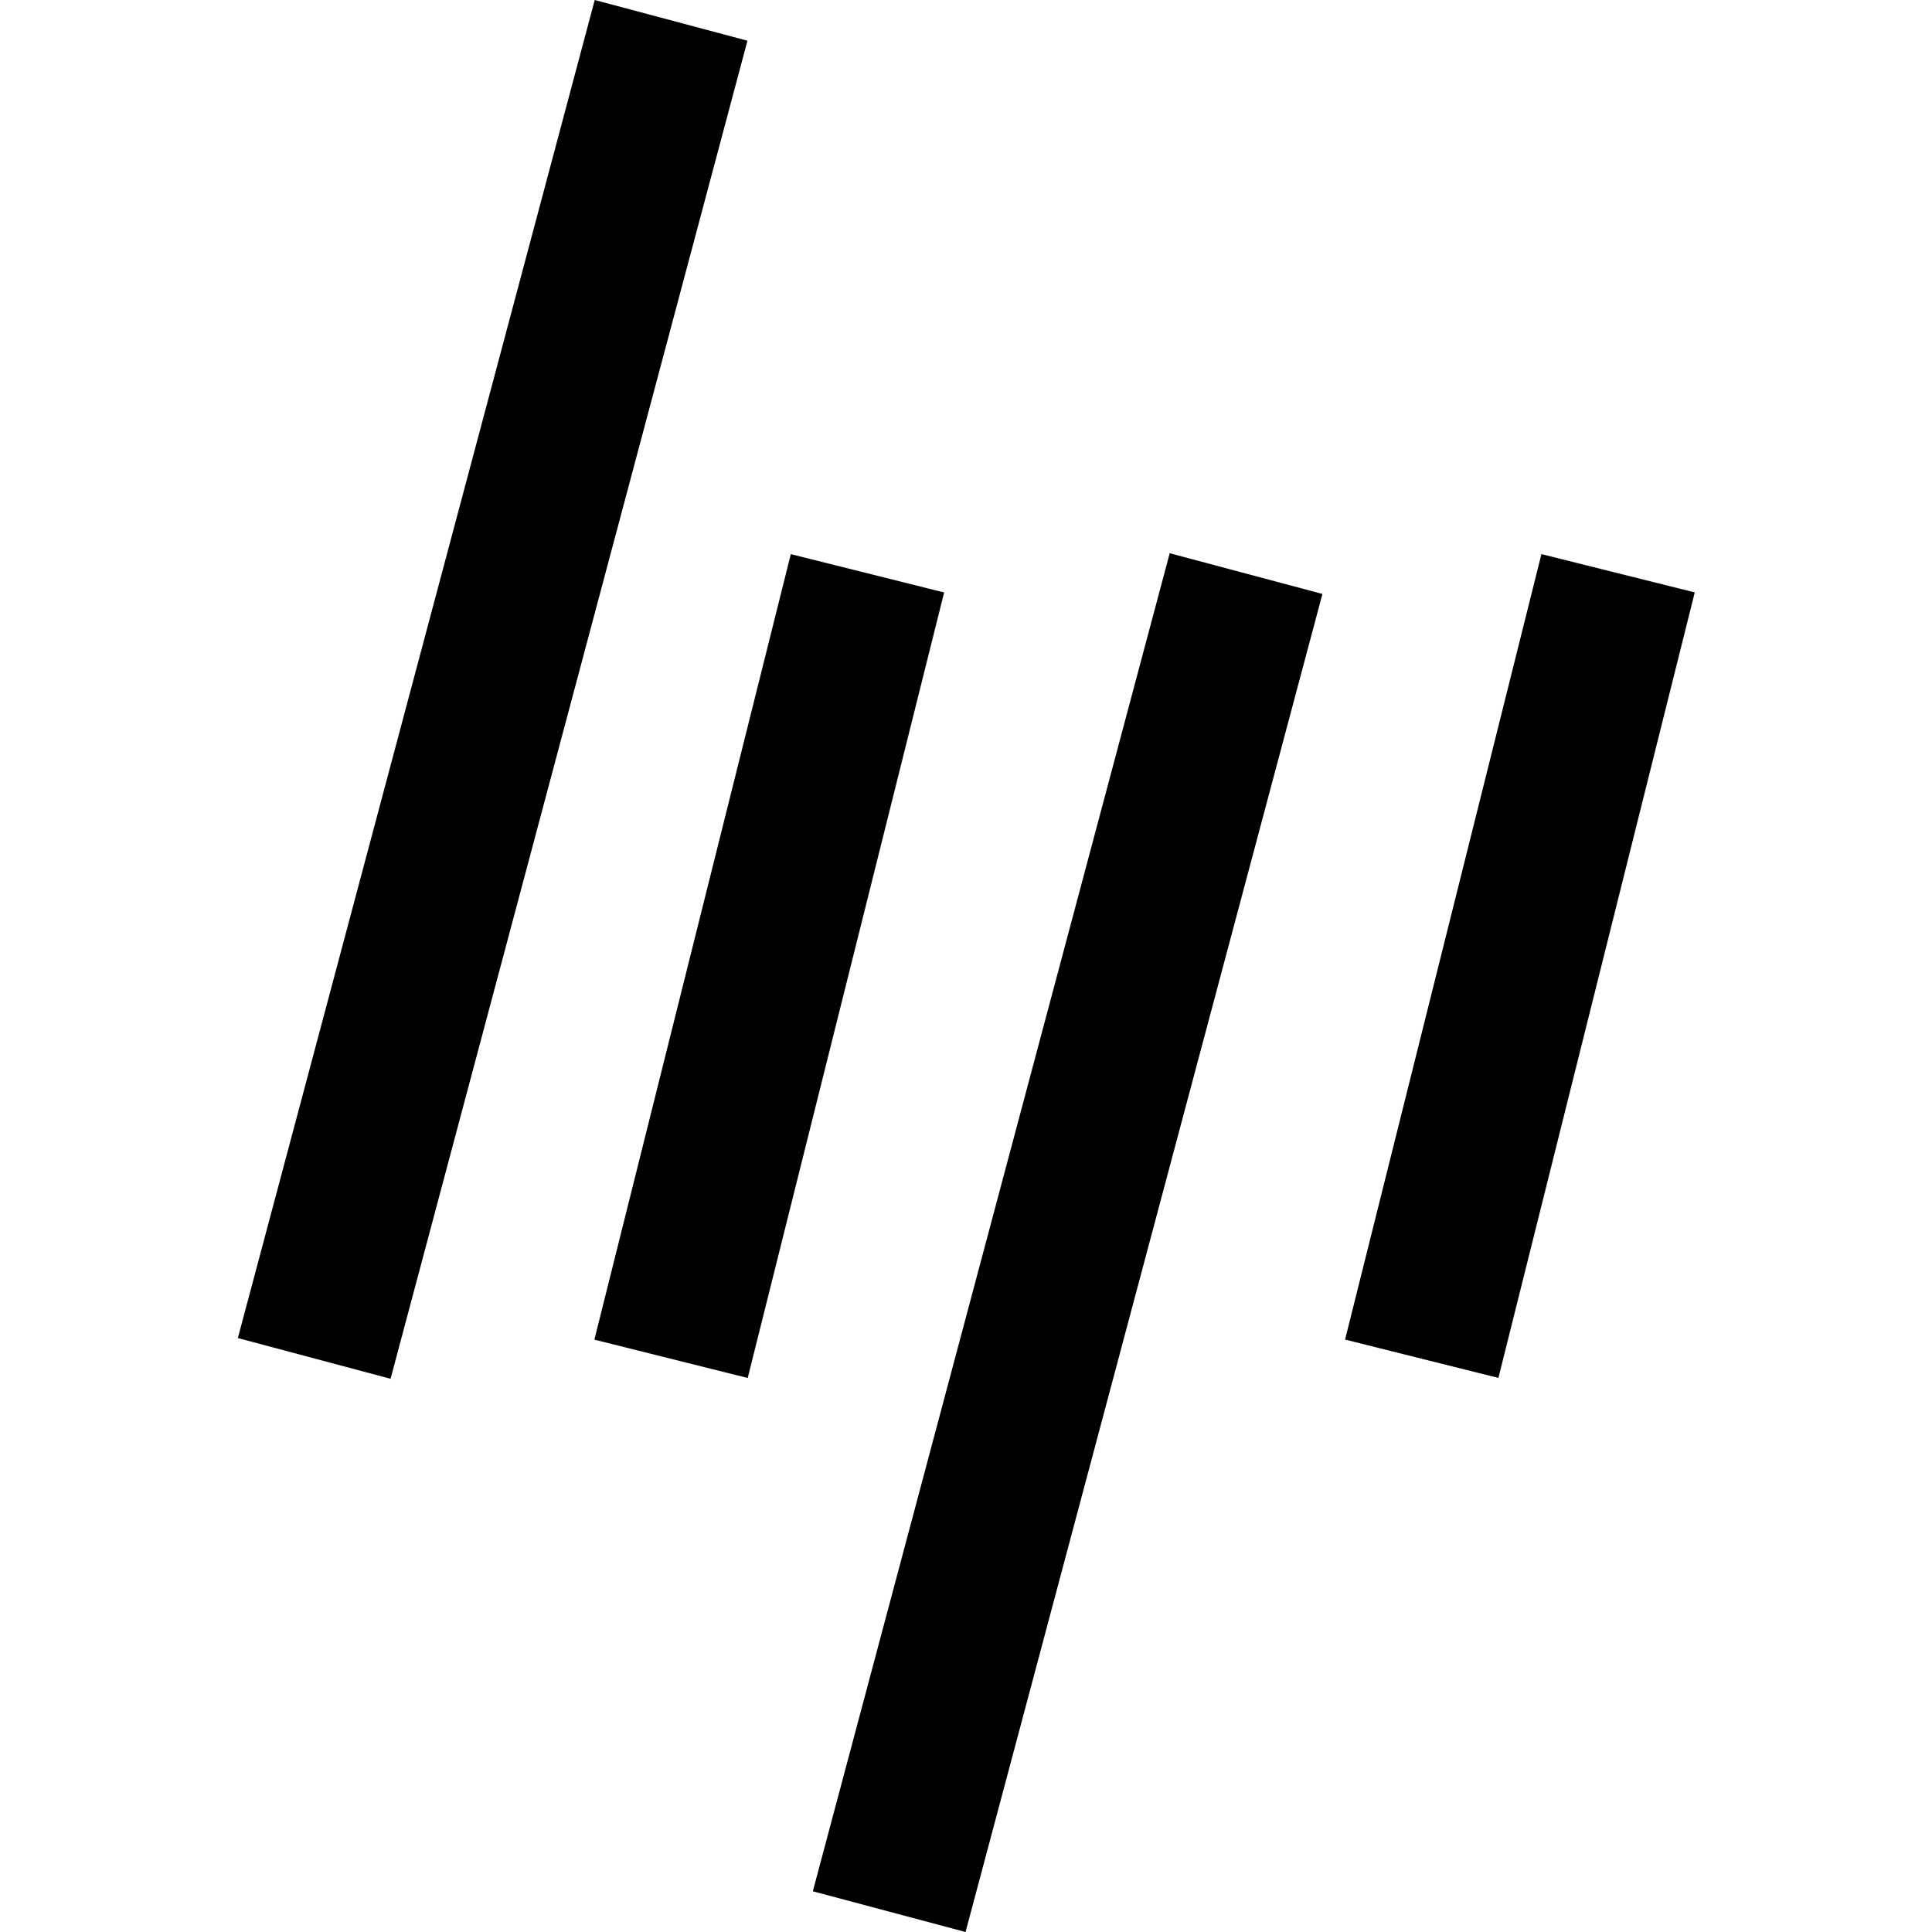 <?xml version="1.0" encoding="UTF-8"?> <svg xmlns="http://www.w3.org/2000/svg" height="391pt" viewBox="-48 0 391 391.155" width="391pt"><path d="m.078 270.906 72.254-270.906 30.918 8.246-72.254 270.906zm0 0"></path><path d="m72.262 271.227 39.77-159.035 31.043 7.762-39.77 159.035zm0 0"></path><path d="m116.488 382.91 72.258-270.906 30.918 8.246-72.254 270.906zm0 0"></path><path d="m224.246 271.215 39.754-159.031 31.043 7.758-39.754 159.035zm0 0"></path></svg> 